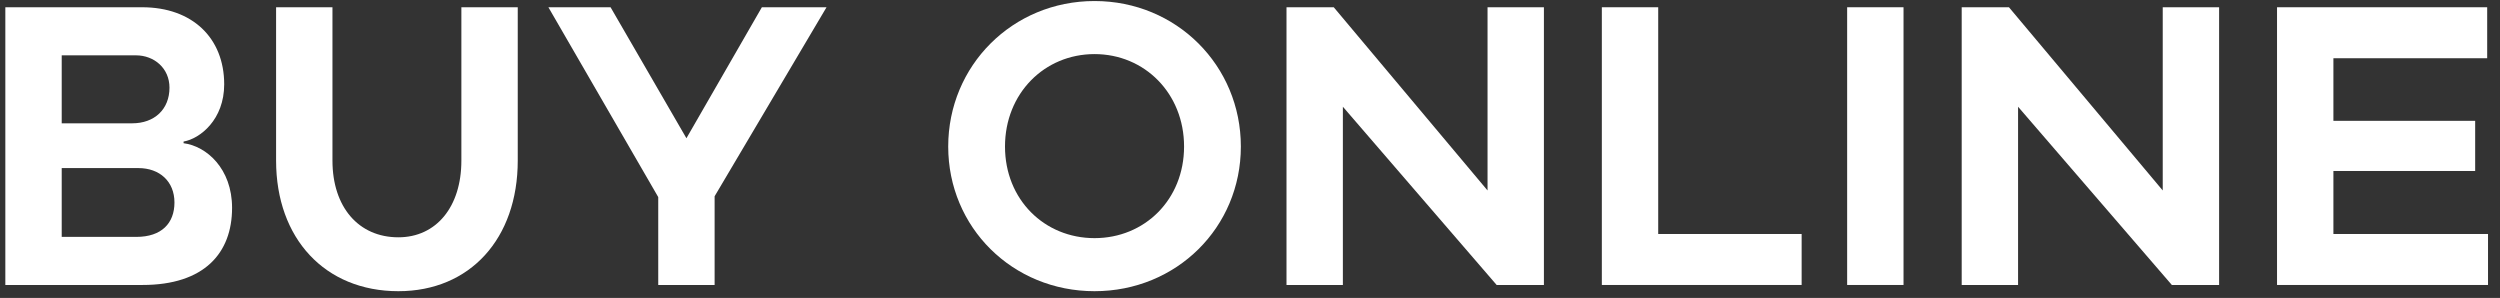<svg width="193" height="23" viewBox="0 0 193 23" fill="none" xmlns="http://www.w3.org/2000/svg">
<rect x="0" y="0" width="193" height="23" fill="#333333" stroke="none"/>
<path d="M14.172 10.928C15.452 10.704 17.308 9.232 17.308 6.512C17.308 2.928 14.844 0.56 10.972 0.56H0.412V22H11.004C15.772 22 17.916 19.536 17.916 16.048C17.916 13.008 15.932 11.28 14.172 11.056V10.928ZM4.764 4.272H10.492C11.9 4.272 13.084 5.264 13.084 6.768C13.084 8.432 11.932 9.52 10.204 9.52H4.764V4.272ZM4.764 18.288V12.976H10.684C12.316 12.976 13.468 14 13.468 15.632C13.468 17.232 12.476 18.288 10.524 18.288H4.764Z" fill="white"/>
<path d="M39.97 0.56H35.618V12.4C35.618 15.984 33.666 18.32 30.754 18.32C27.682 18.32 25.666 15.984 25.666 12.4V0.56H21.314V12.4C21.314 18.416 25.09 22.48 30.754 22.48C36.29 22.48 39.97 18.416 39.97 12.4V0.56Z" fill="white"/>
<path d="M55.168 15.152L63.808 0.56H58.816L52.992 10.672L47.136 0.56H42.336L50.816 15.216V22H55.168V15.152Z" fill="white"/>
<path d="M84.498 0.08C78.162 0.08 73.202 5.072 73.202 11.312C73.202 17.552 78.162 22.48 84.498 22.48C90.834 22.48 95.794 17.552 95.794 11.312C95.794 5.072 90.834 0.08 84.498 0.08ZM84.498 18.384C80.626 18.384 77.586 15.408 77.586 11.312C77.586 7.216 80.626 4.176 84.498 4.176C88.37 4.176 91.41 7.216 91.41 11.312C91.41 15.408 88.37 18.384 84.498 18.384Z" fill="white"/>
<path d="M119.19 0.56H114.838V14.704L102.966 0.56H99.318V22H103.67V8.24L115.542 22H119.19V0.56Z" fill="white"/>
<path d="M139.086 18.064H128.014V0.56H123.662V22H139.086V18.064Z" fill="white"/>
<path d="M146.952 22V0.56H142.6V22H146.952Z" fill="white"/>
<path d="M171.315 0.56H166.963V14.704L155.091 0.56H151.443V22H155.795V8.24L167.667 22H171.315V0.56Z" fill="white"/>
<path d="M192.075 18.064H180.139V13.2H191.083V9.328H180.139V4.496H192.011V0.56H175.787V22H192.075V18.064Z" fill="white"/>
</svg>
